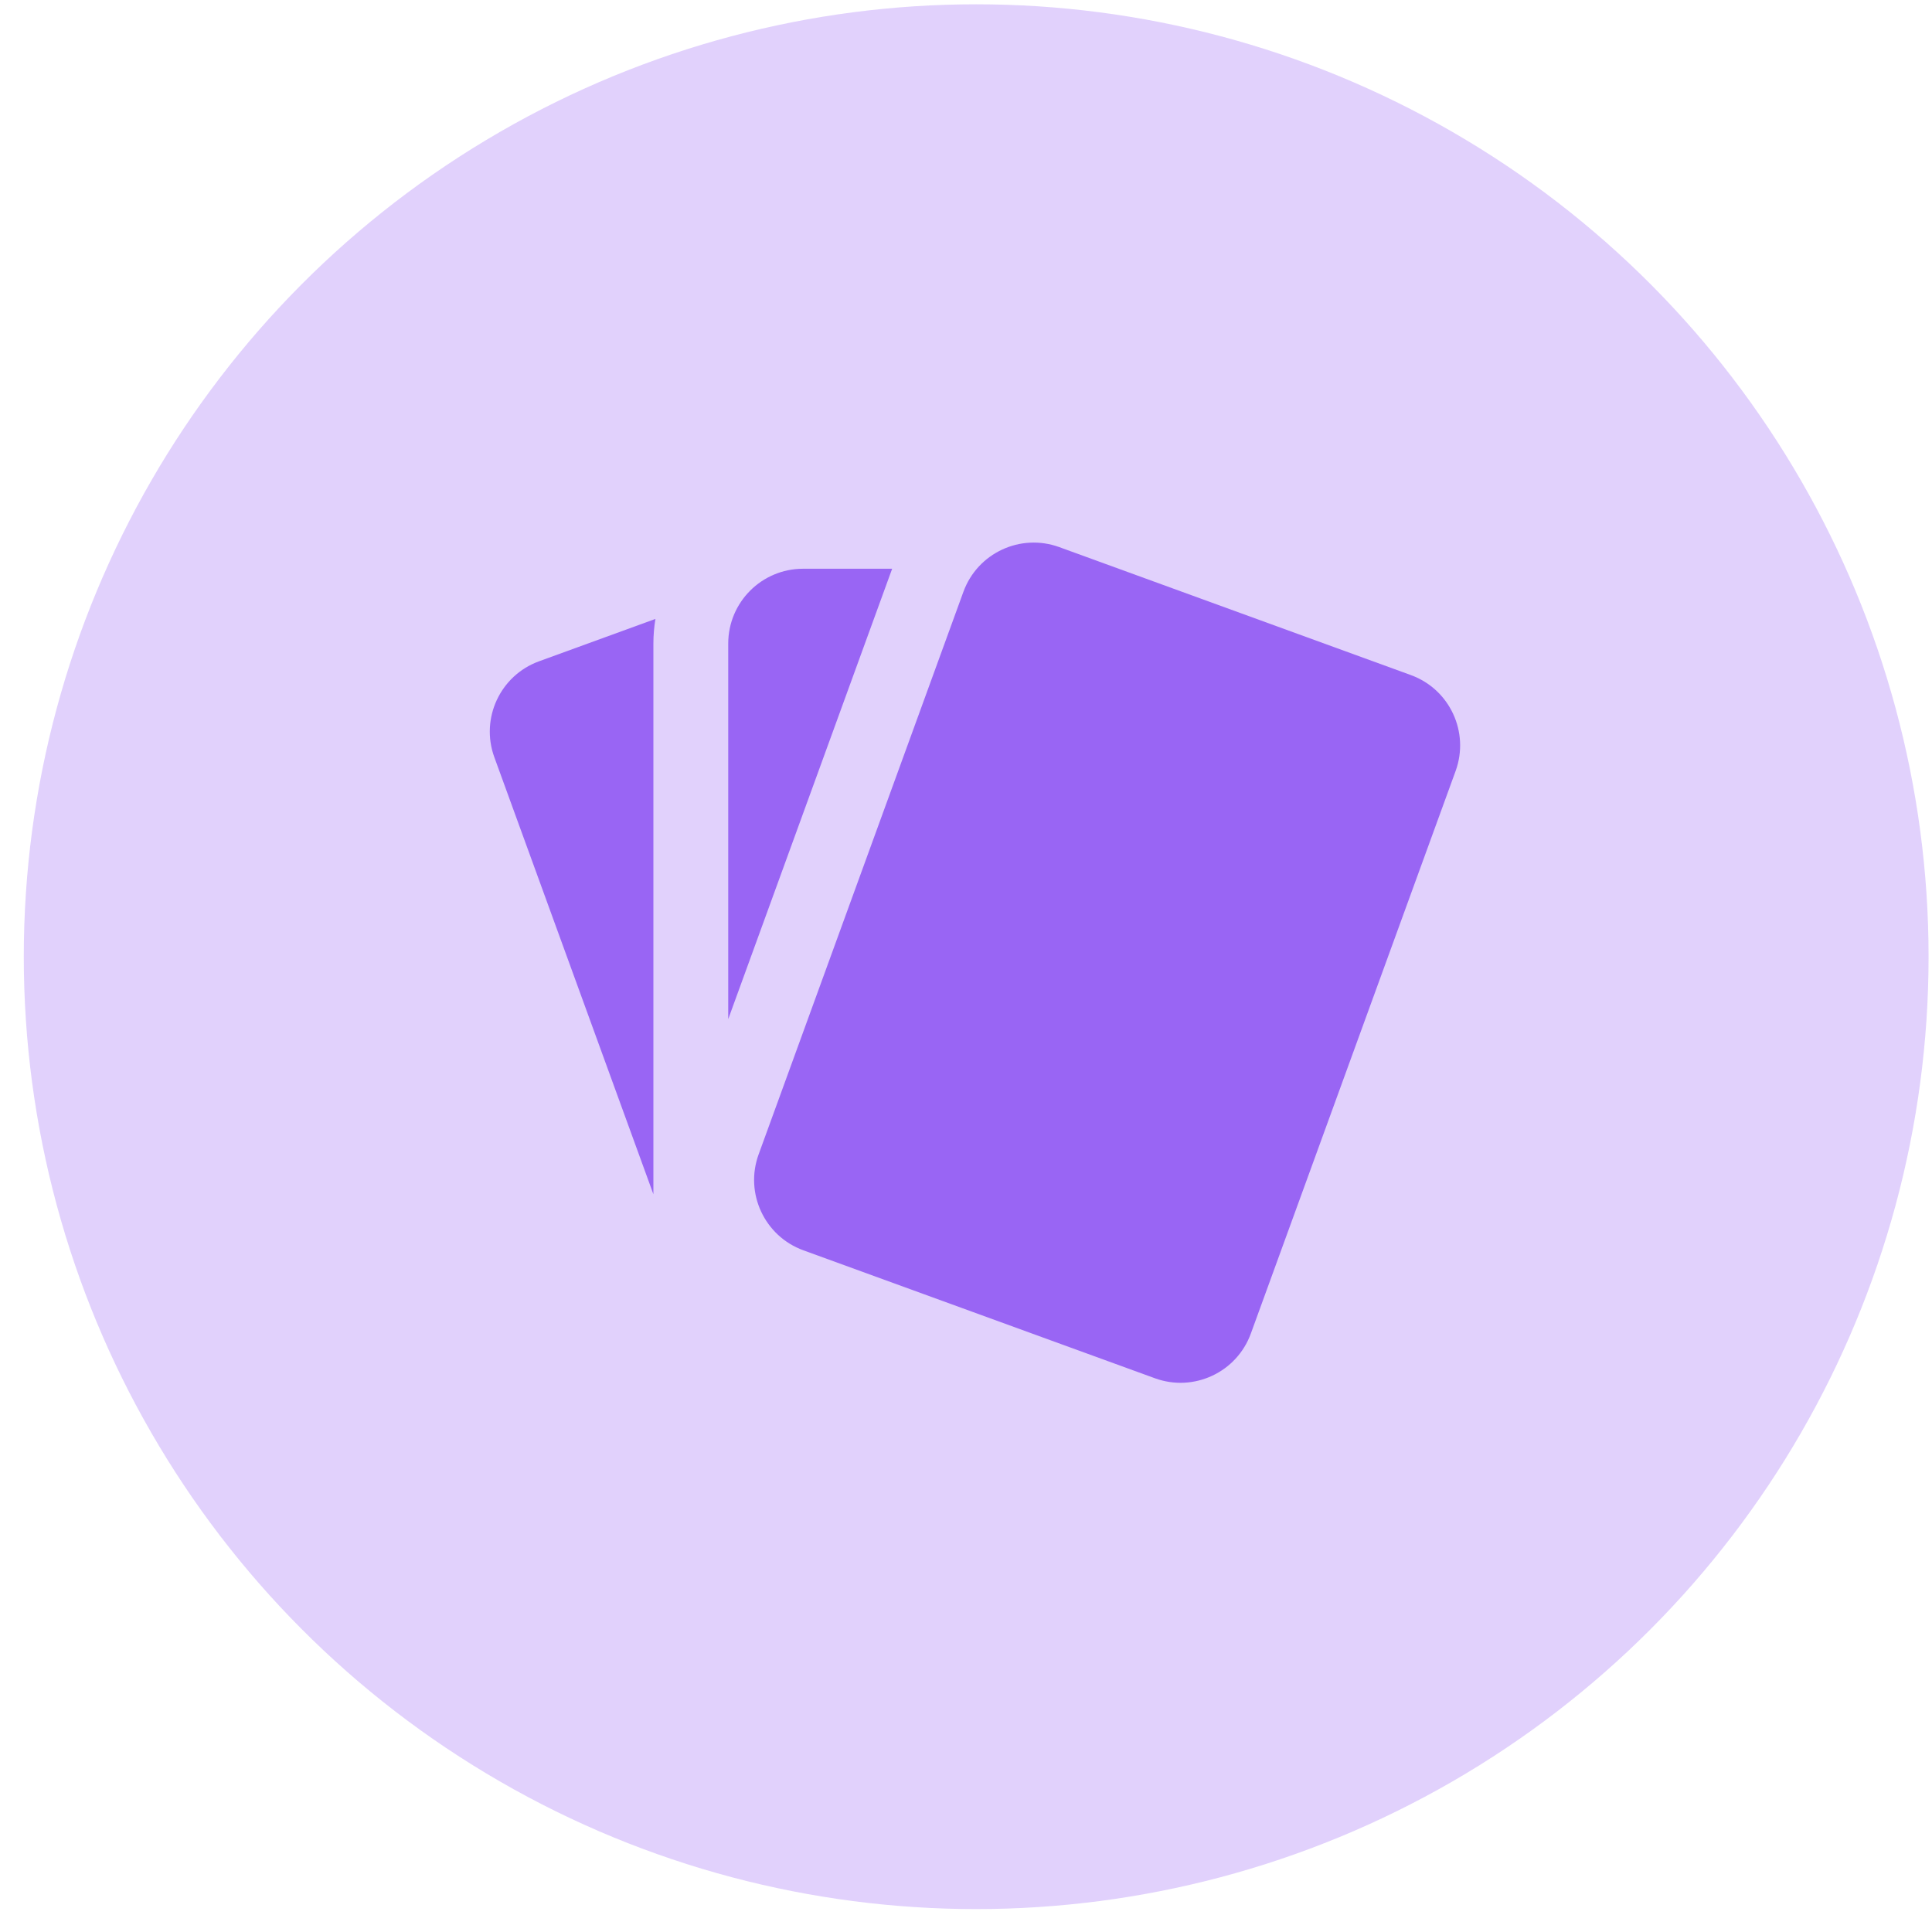 <?xml version="1.0" encoding="UTF-8"?> <svg xmlns="http://www.w3.org/2000/svg" width="71" height="71" viewBox="0 0 71 71" fill="none"> <circle cx="35.874" cy="35.158" r="35" fill="#9965F4" fill-opacity="0.3"></circle> <path d="M35.404 21.75C35.923 20.323 37.501 19.587 38.928 20.106L51.849 24.809C53.276 25.328 54.012 26.907 53.493 28.334L45.968 49.007C45.449 50.434 43.871 51.17 42.444 50.651L29.523 45.948C28.096 45.428 27.36 43.85 27.879 42.423L35.404 21.75Z" fill="#9965F4"></path> <path d="M24.087 22.745L19.81 24.302C18.383 24.821 17.647 26.399 18.166 27.826L24.012 43.888V23.651C24.012 23.342 24.038 23.04 24.087 22.745Z" fill="#9965F4"></path> <path d="M29.512 20.901H32.786L26.762 37.452V23.651C26.762 22.132 27.994 20.901 29.512 20.901Z" fill="#9965F4"></path> </svg> 